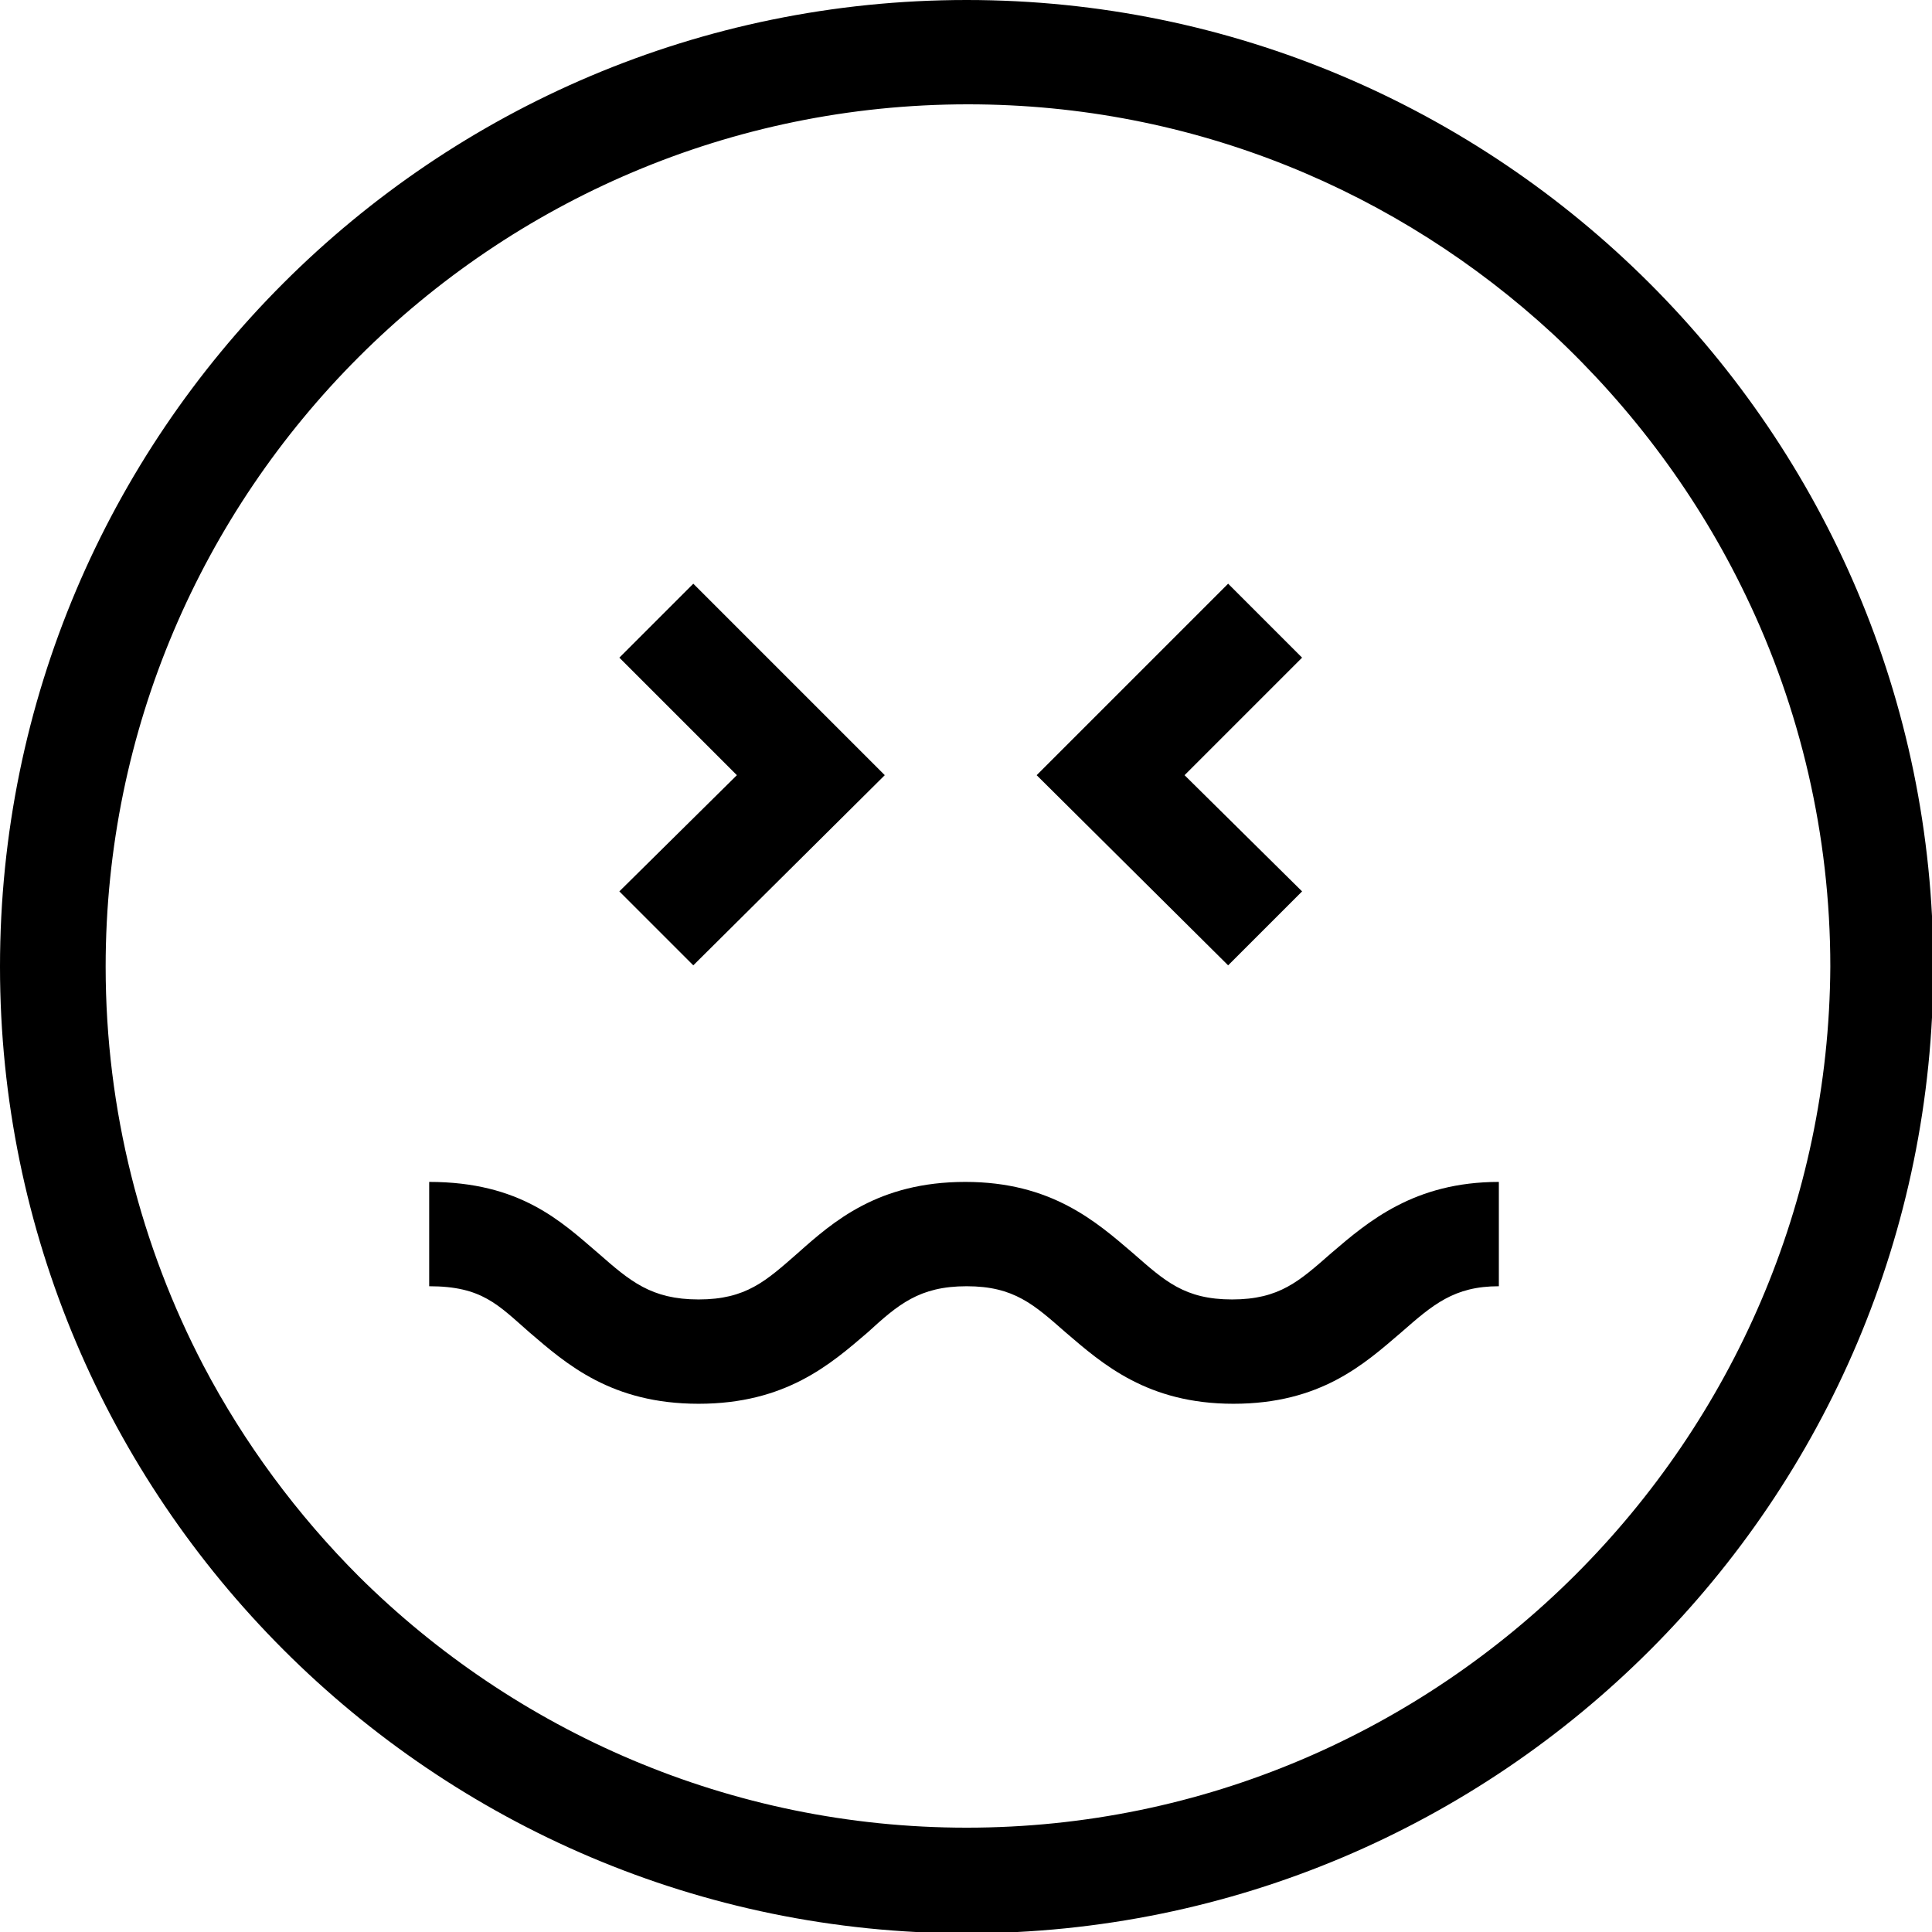 <?xml version="1.0" encoding="utf-8"?>
<!-- Generator: Adobe Illustrator 18.0.0, SVG Export Plug-In . SVG Version: 6.00 Build 0)  -->
<!DOCTYPE svg PUBLIC "-//W3C//DTD SVG 1.1//EN" "http://www.w3.org/Graphics/SVG/1.1/DTD/svg11.dtd">
<svg version="1.1" id="Calque_1" xmlns="http://www.w3.org/2000/svg" xmlns:xlink="http://www.w3.org/1999/xlink" x="0px" y="0px"
	 viewBox="0 0 146.3 146.3" style="enable-background:new 0 0 146.3 146.3;" xml:space="preserve">
<g id="Plan_x0020_1">
	<path id="_660155800" d="M73.2,0C32.8,0,0,32.8,0,73.2c0,40.3,32.8,73.2,73.2,73.2s73.2-32.8,73.2-73.2S113.5,0,73.2,0z
		 M73.2,138.4c-17.9,0-34.2-7.3-46-19c-4.7-4.7-8.7-10.1-11.8-16c-4.7-9-7.4-19.3-7.4-30.2c0-36,29.3-65.3,65.3-65.3
		c17.1,0,32.6,6.6,44.3,17.4c6,5.6,11,12.3,14.6,19.8c4.1,8.5,6.4,18.1,6.4,28.1C138.4,109.1,109.1,138.4,73.2,138.4L73.2,138.4
		L73.2,138.4z"/>
	<path id="_660155224" d="M73.2,97.4c3.6,0,5.1,1.4,7.5,3.5c2.8,2.4,6.2,5.4,12.7,5.4c6.6,0,9.9-3,12.7-5.4c2.4-2.1,4-3.5,7.4-3.5
		v-7.9c-6.4,0-9.9,3-12.7,5.4c-2.4,2.1-3.9,3.5-7.5,3.5c-3.6,0-5.1-1.4-7.5-3.5c-2.8-2.4-6.2-5.4-12.7-5.4c-6.6,0-10,3-12.7,5.4
		c-2.4,2.1-3.9,3.5-7.5,3.5c-3.6,0-5.2-1.4-7.6-3.5c-2.8-2.4-5.9-5.4-12.8-5.4v7.9c4,0,5.2,1.4,7.6,3.5c2.8,2.4,6.2,5.4,12.8,5.4
		c6.6,0,10-3,12.8-5.4C68,98.8,69.6,97.4,73.2,97.4z"/>
	<polygon id="_660170968" points="52.5,73.1 67,58.7 52.5,44.2 46.9,49.8 55.8,58.7 46.9,67.5 	"/>
	<polygon id="_696355496" points="98.6,67.5 89.7,58.7 98.6,49.8 93,44.2 78.5,58.7 93,73.1 	"/>
</g>
</svg>
